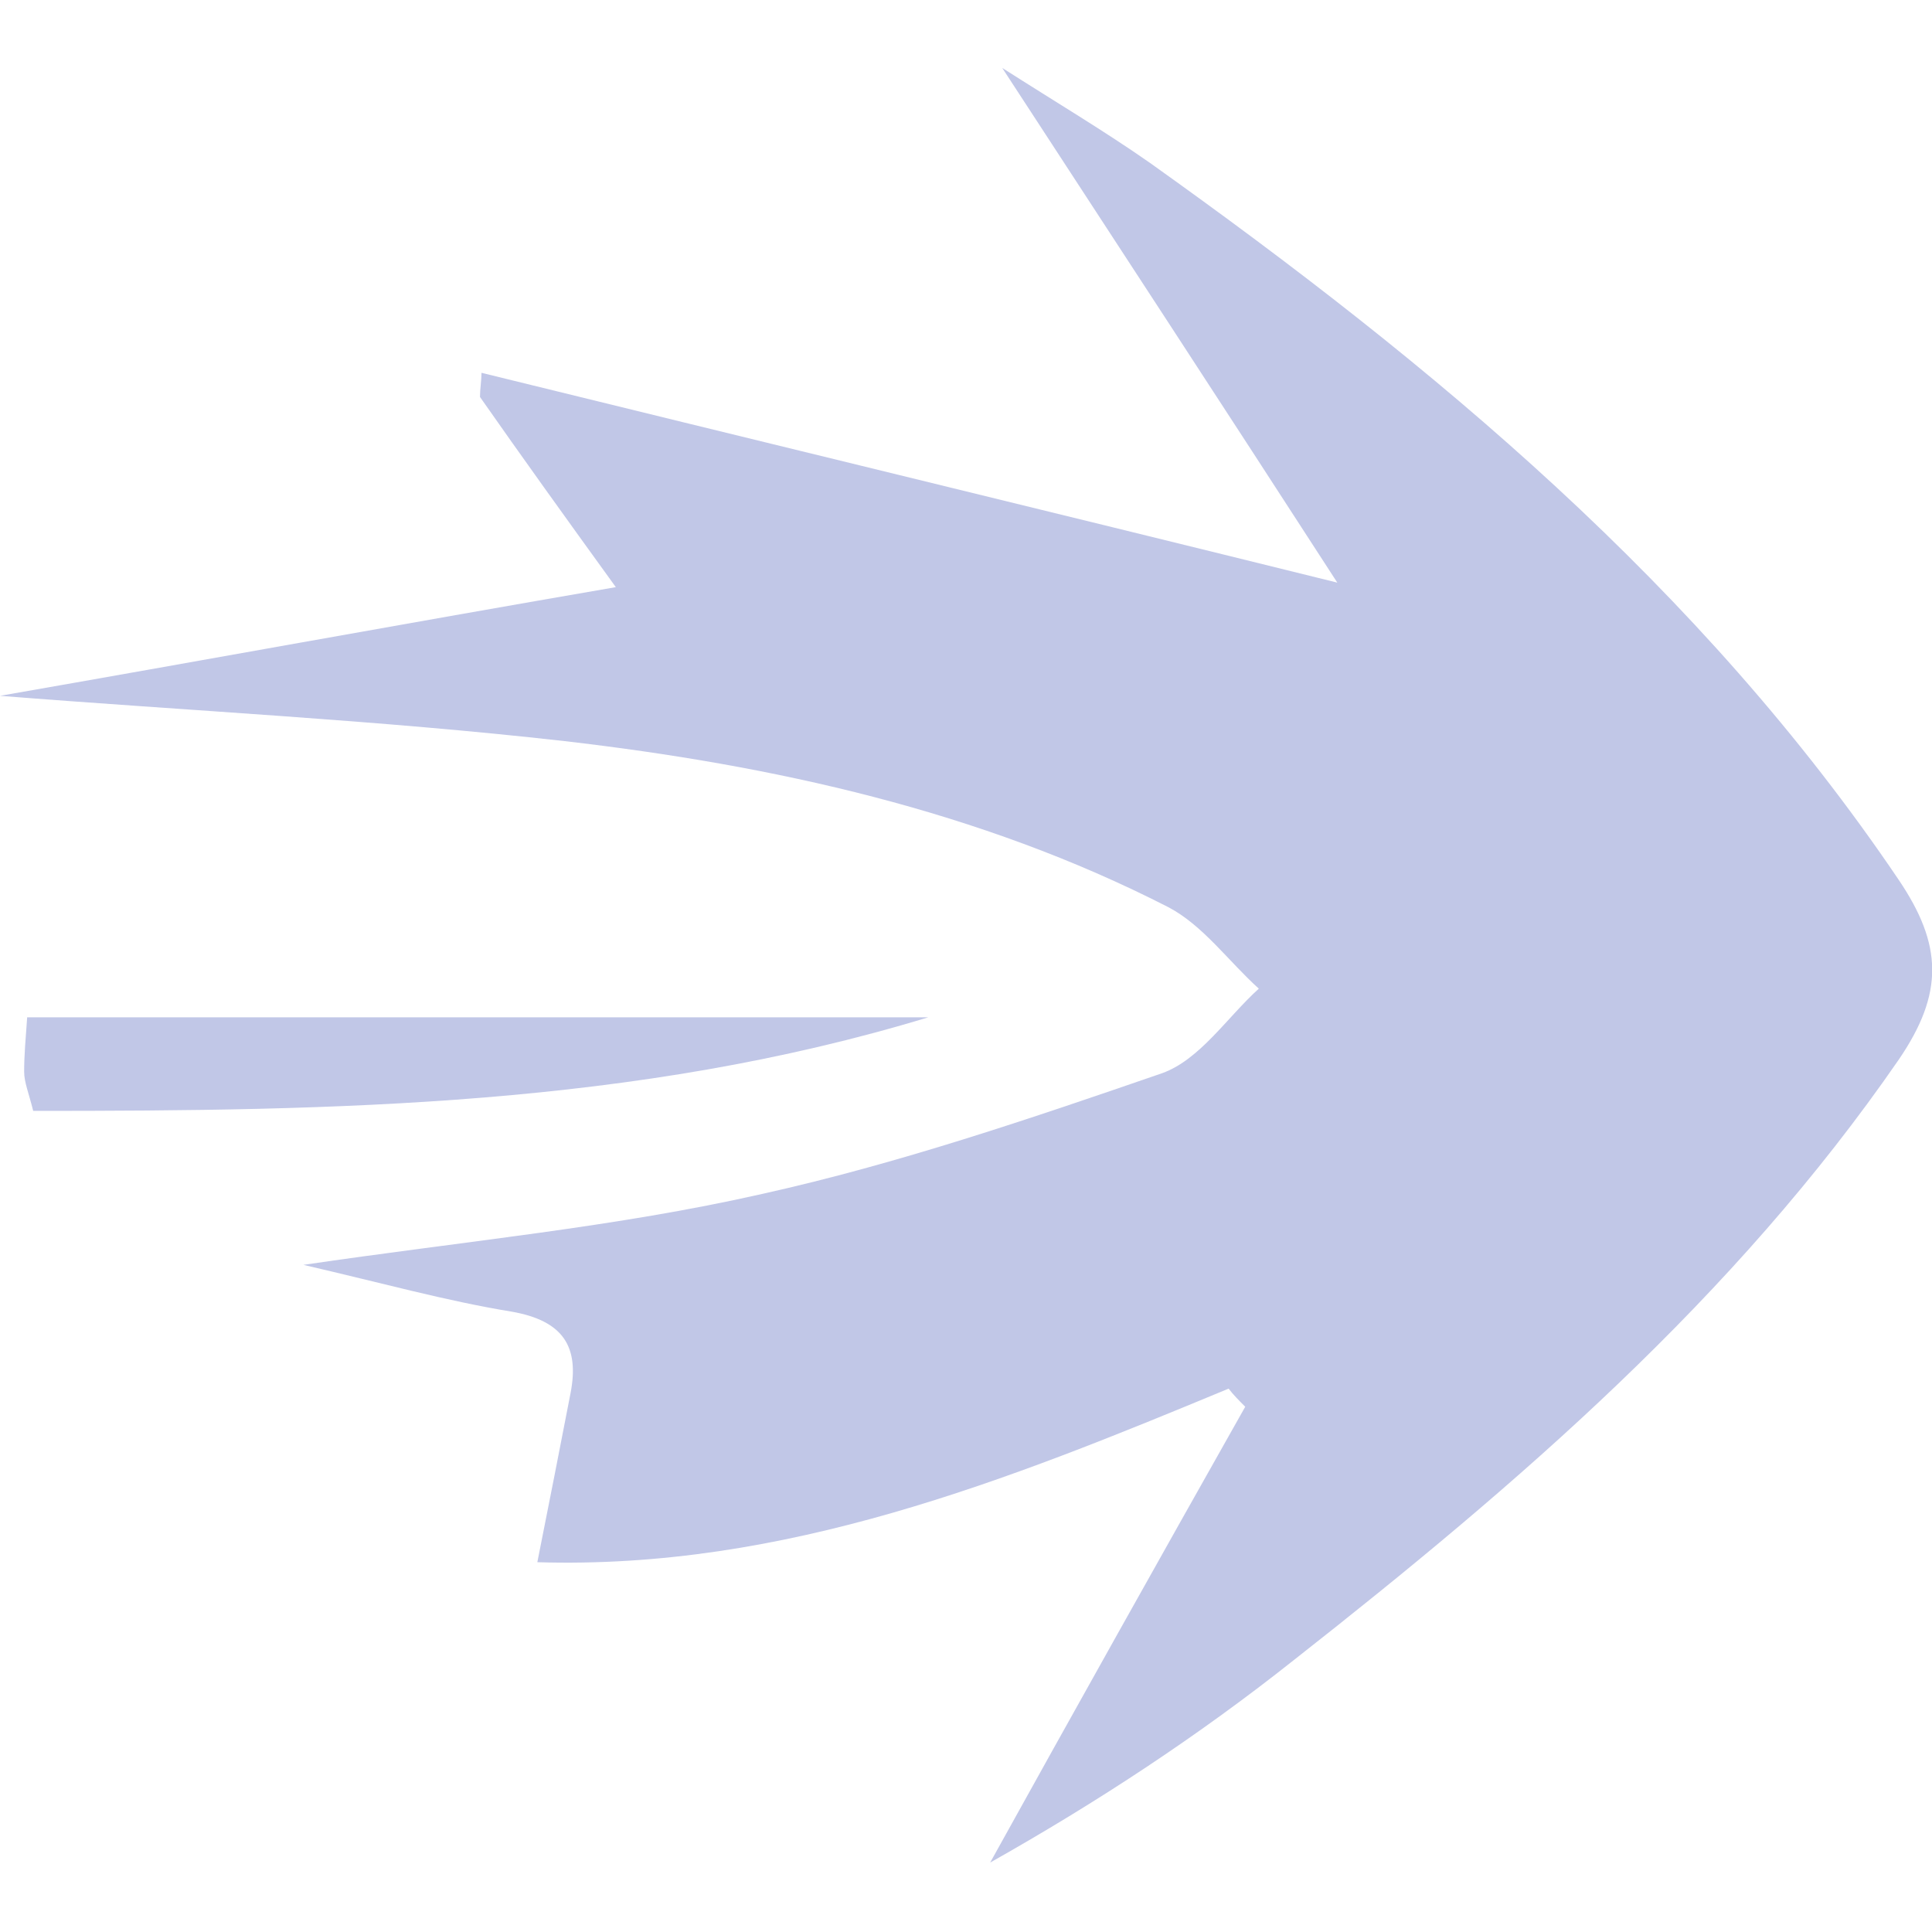 <?xml version="1.0" encoding="utf-8"?>
<!-- Generator: Adobe Illustrator 27.8.1, SVG Export Plug-In . SVG Version: 6.00 Build 0)  -->
<svg version="1.1" id="Layer_1" xmlns="http://www.w3.org/2000/svg" xmlns:xlink="http://www.w3.org/1999/xlink" x="0px" y="0px"
	 viewBox="0 0 128 128" style="enable-background:new 0 0 128 128;" xml:space="preserve">
<style type="text/css">
	.st0{fill:#C1C7E7;}
</style>
<g>
	<path class="st0" d="M31.9,24.7c18.3,4.5,36.5,8.9,56.7,13.9C80.9,26.7,73.9,16,66.4,4.5c3.6,2.3,6.8,4.2,9.8,6.3
		c18.8,13.4,36.5,28.1,49.6,47.5c2.9,4.3,3,7.5,0,11.9C114.9,86,100.6,98.3,85.7,110c-6.3,5-13,9.4-20.1,13.4
		c5.6-10.1,11.2-20.1,16.9-30.2c-0.4-0.4-0.8-0.8-1.1-1.2c-14.7,6.1-29.4,12-45.8,11.5c0.8-4,1.5-7.6,2.2-11.2
		c0.6-3.1-0.5-4.8-3.9-5.4c-4.3-0.7-8.6-1.9-13.8-3.1c10.9-1.6,20.7-2.5,30.4-4.7c9-2,17.8-5,26.5-8c2.5-0.9,4.3-3.7,6.4-5.6
		c-2-1.8-3.7-4.2-6-5.4c-12.5-6.4-26.2-9.4-40-11C25,47.7,12.6,47.1,0,46.1c13.2-2.3,26.3-4.7,40.8-7.2c-3.4-4.7-6.2-8.6-9-12.6
		C31.8,25.8,31.9,25.2,31.9,24.7z"/>
	<path class="st0" d="M61.5,67.4c-19.4,5.9-39.3,6.2-59.3,6.2c-0.3-1.2-0.6-1.9-0.6-2.6c0-1.1,0.1-2.2,0.2-3.6
		C21.8,67.4,41.7,67.4,61.5,67.4z"/>
</g>
</svg>
